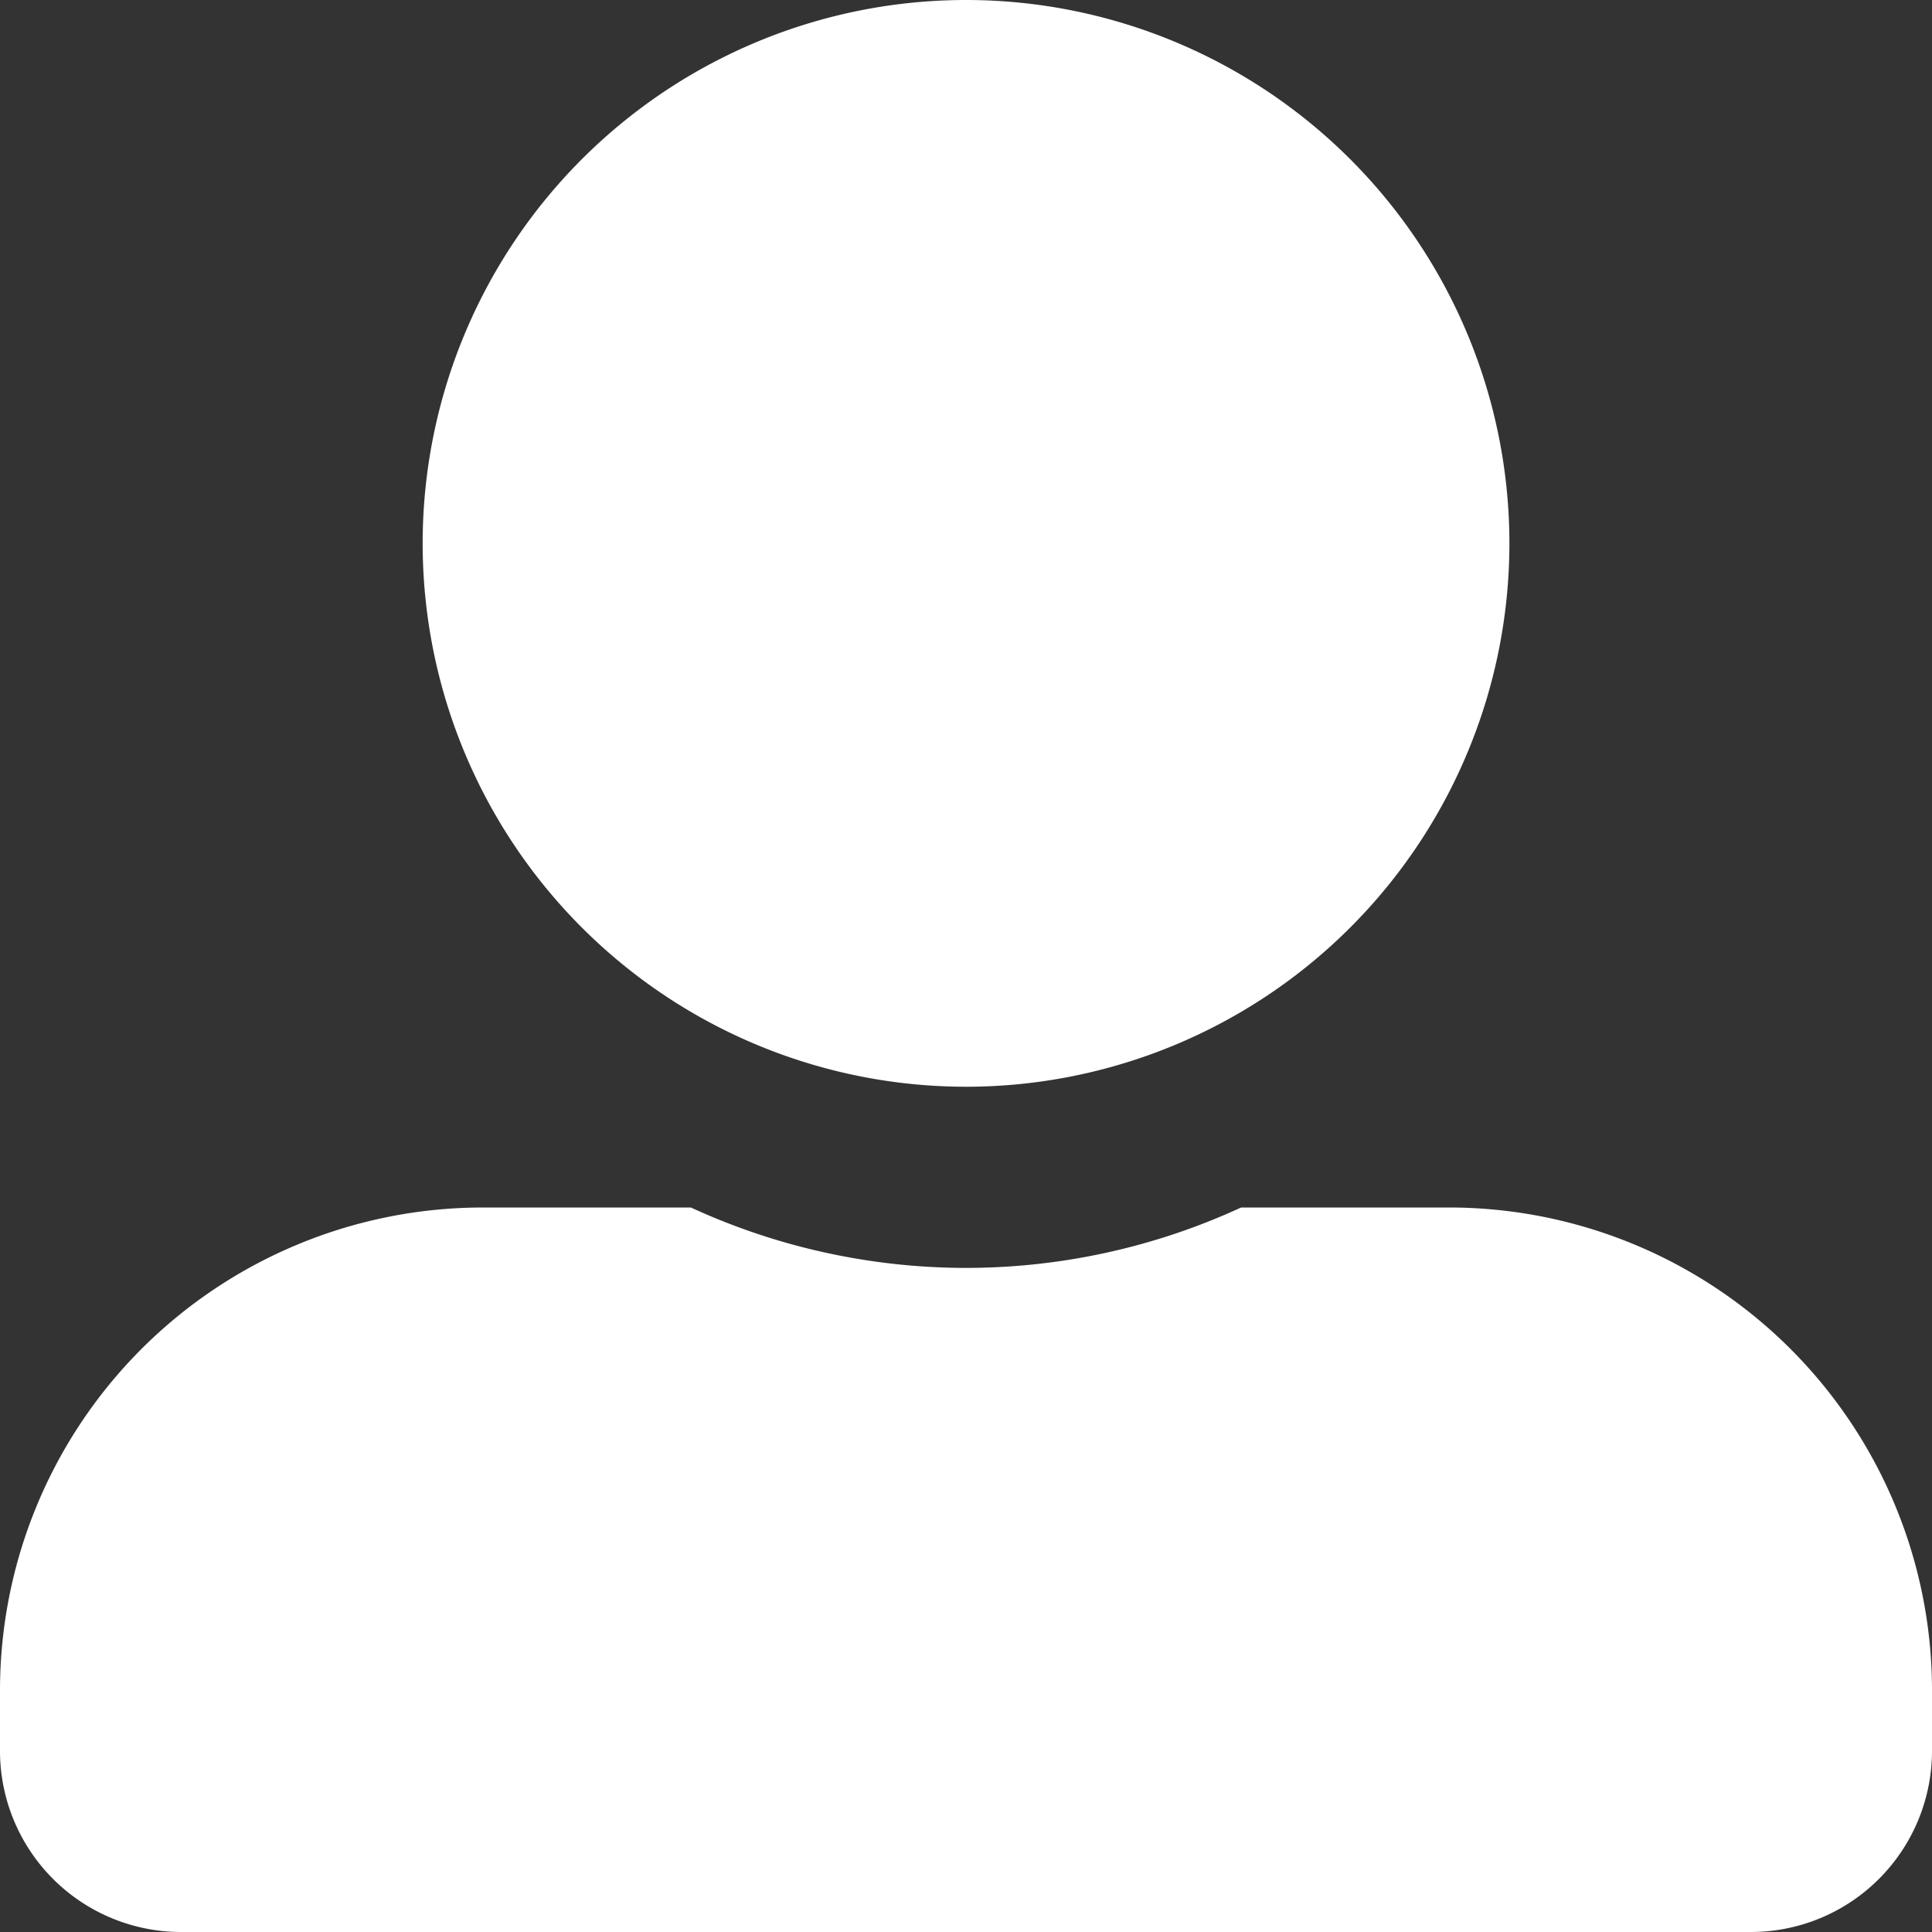 <svg xmlns="http://www.w3.org/2000/svg" width="30" height="30" viewBox="0 0 30 30">
  <rect x="0" y="0" width="30" height="30" fill="#333333" stroke="none"/>
  <path id="パス_319" data-name="パス 319" d="M15-9.375a8.44,8.44,0,0,0,8.438-8.437A8.44,8.44,0,0,0,15-26.25a8.44,8.44,0,0,0-8.437,8.438A8.44,8.44,0,0,0,15-9.375ZM22.5-7.5H19.272A10.211,10.211,0,0,1,15-6.562,10.231,10.231,0,0,1,10.728-7.5H7.5A7.5,7.5,0,0,0,0,0V.938A2.813,2.813,0,0,0,2.813,3.75H27.188A2.813,2.813,0,0,0,30,.938V0A7.5,7.5,0,0,0,22.5-7.5Z" transform="translate(0 26.25)" fill="#fff"/>
</svg>
